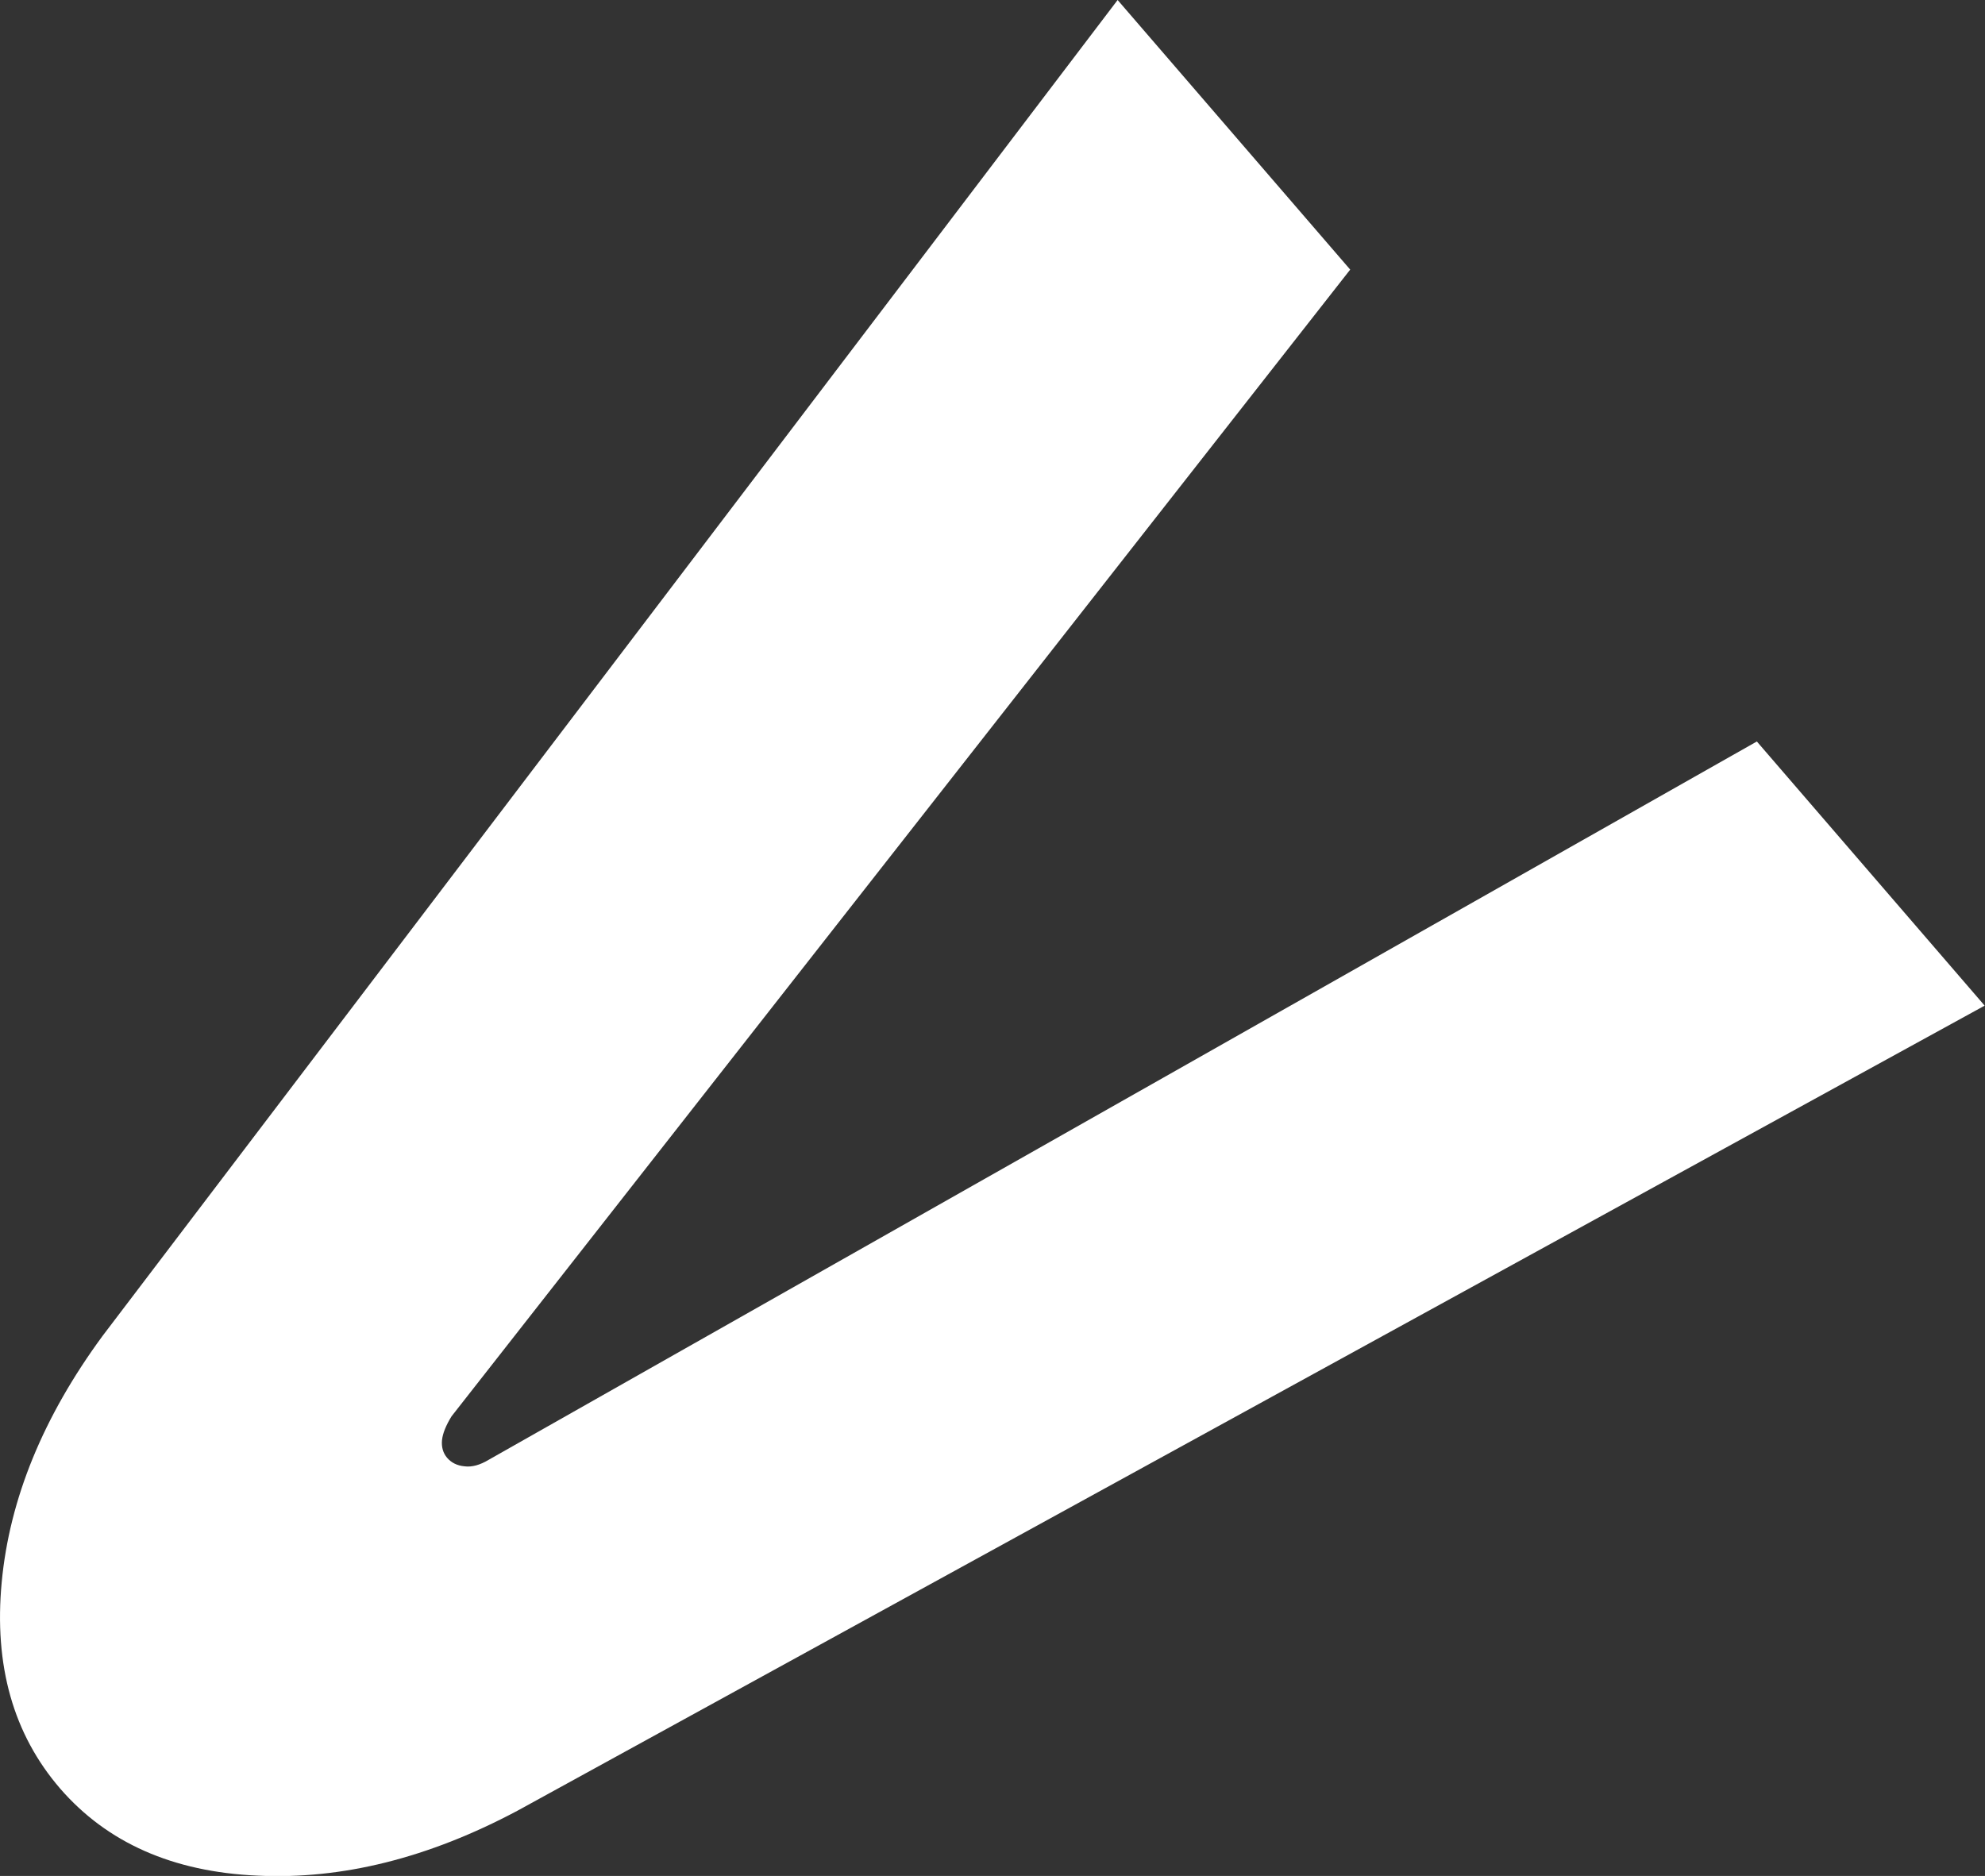 <?xml version="1.0" encoding="UTF-8"?>
<svg id="_レイヤー_2" data-name="レイヤー 2" xmlns="http://www.w3.org/2000/svg" viewBox="0 0 58.38 55.18">
  <rect x="0" y="0" width="58.38" height="55.18" fill="#333333" stroke="none"/>
  <defs>
    <style>
      .cls-1 {
        fill: #fff;
      }
    </style>
  </defs>
  <g id="mv">
    <g class="cls-2">
      <path class="cls-1" d="M1.77,52.61c-1.38-1.6-1.95-3.62-1.72-6.07.23-2.45,1.22-4.87,2.97-7.25L32.87,0l6.84,7.93L13.28,41.66c-.16.26-.26.5-.28.7-.02.2.03.38.15.52.12.14.29.23.51.25.22.03.46-.04.71-.19l37.3-21.13,6.7,7.77L15.22,53.26c-2.61,1.39-5.16,2.03-7.65,1.91-2.49-.11-4.42-.97-5.8-2.56Z"/>
    </g>
  </g>
</svg>